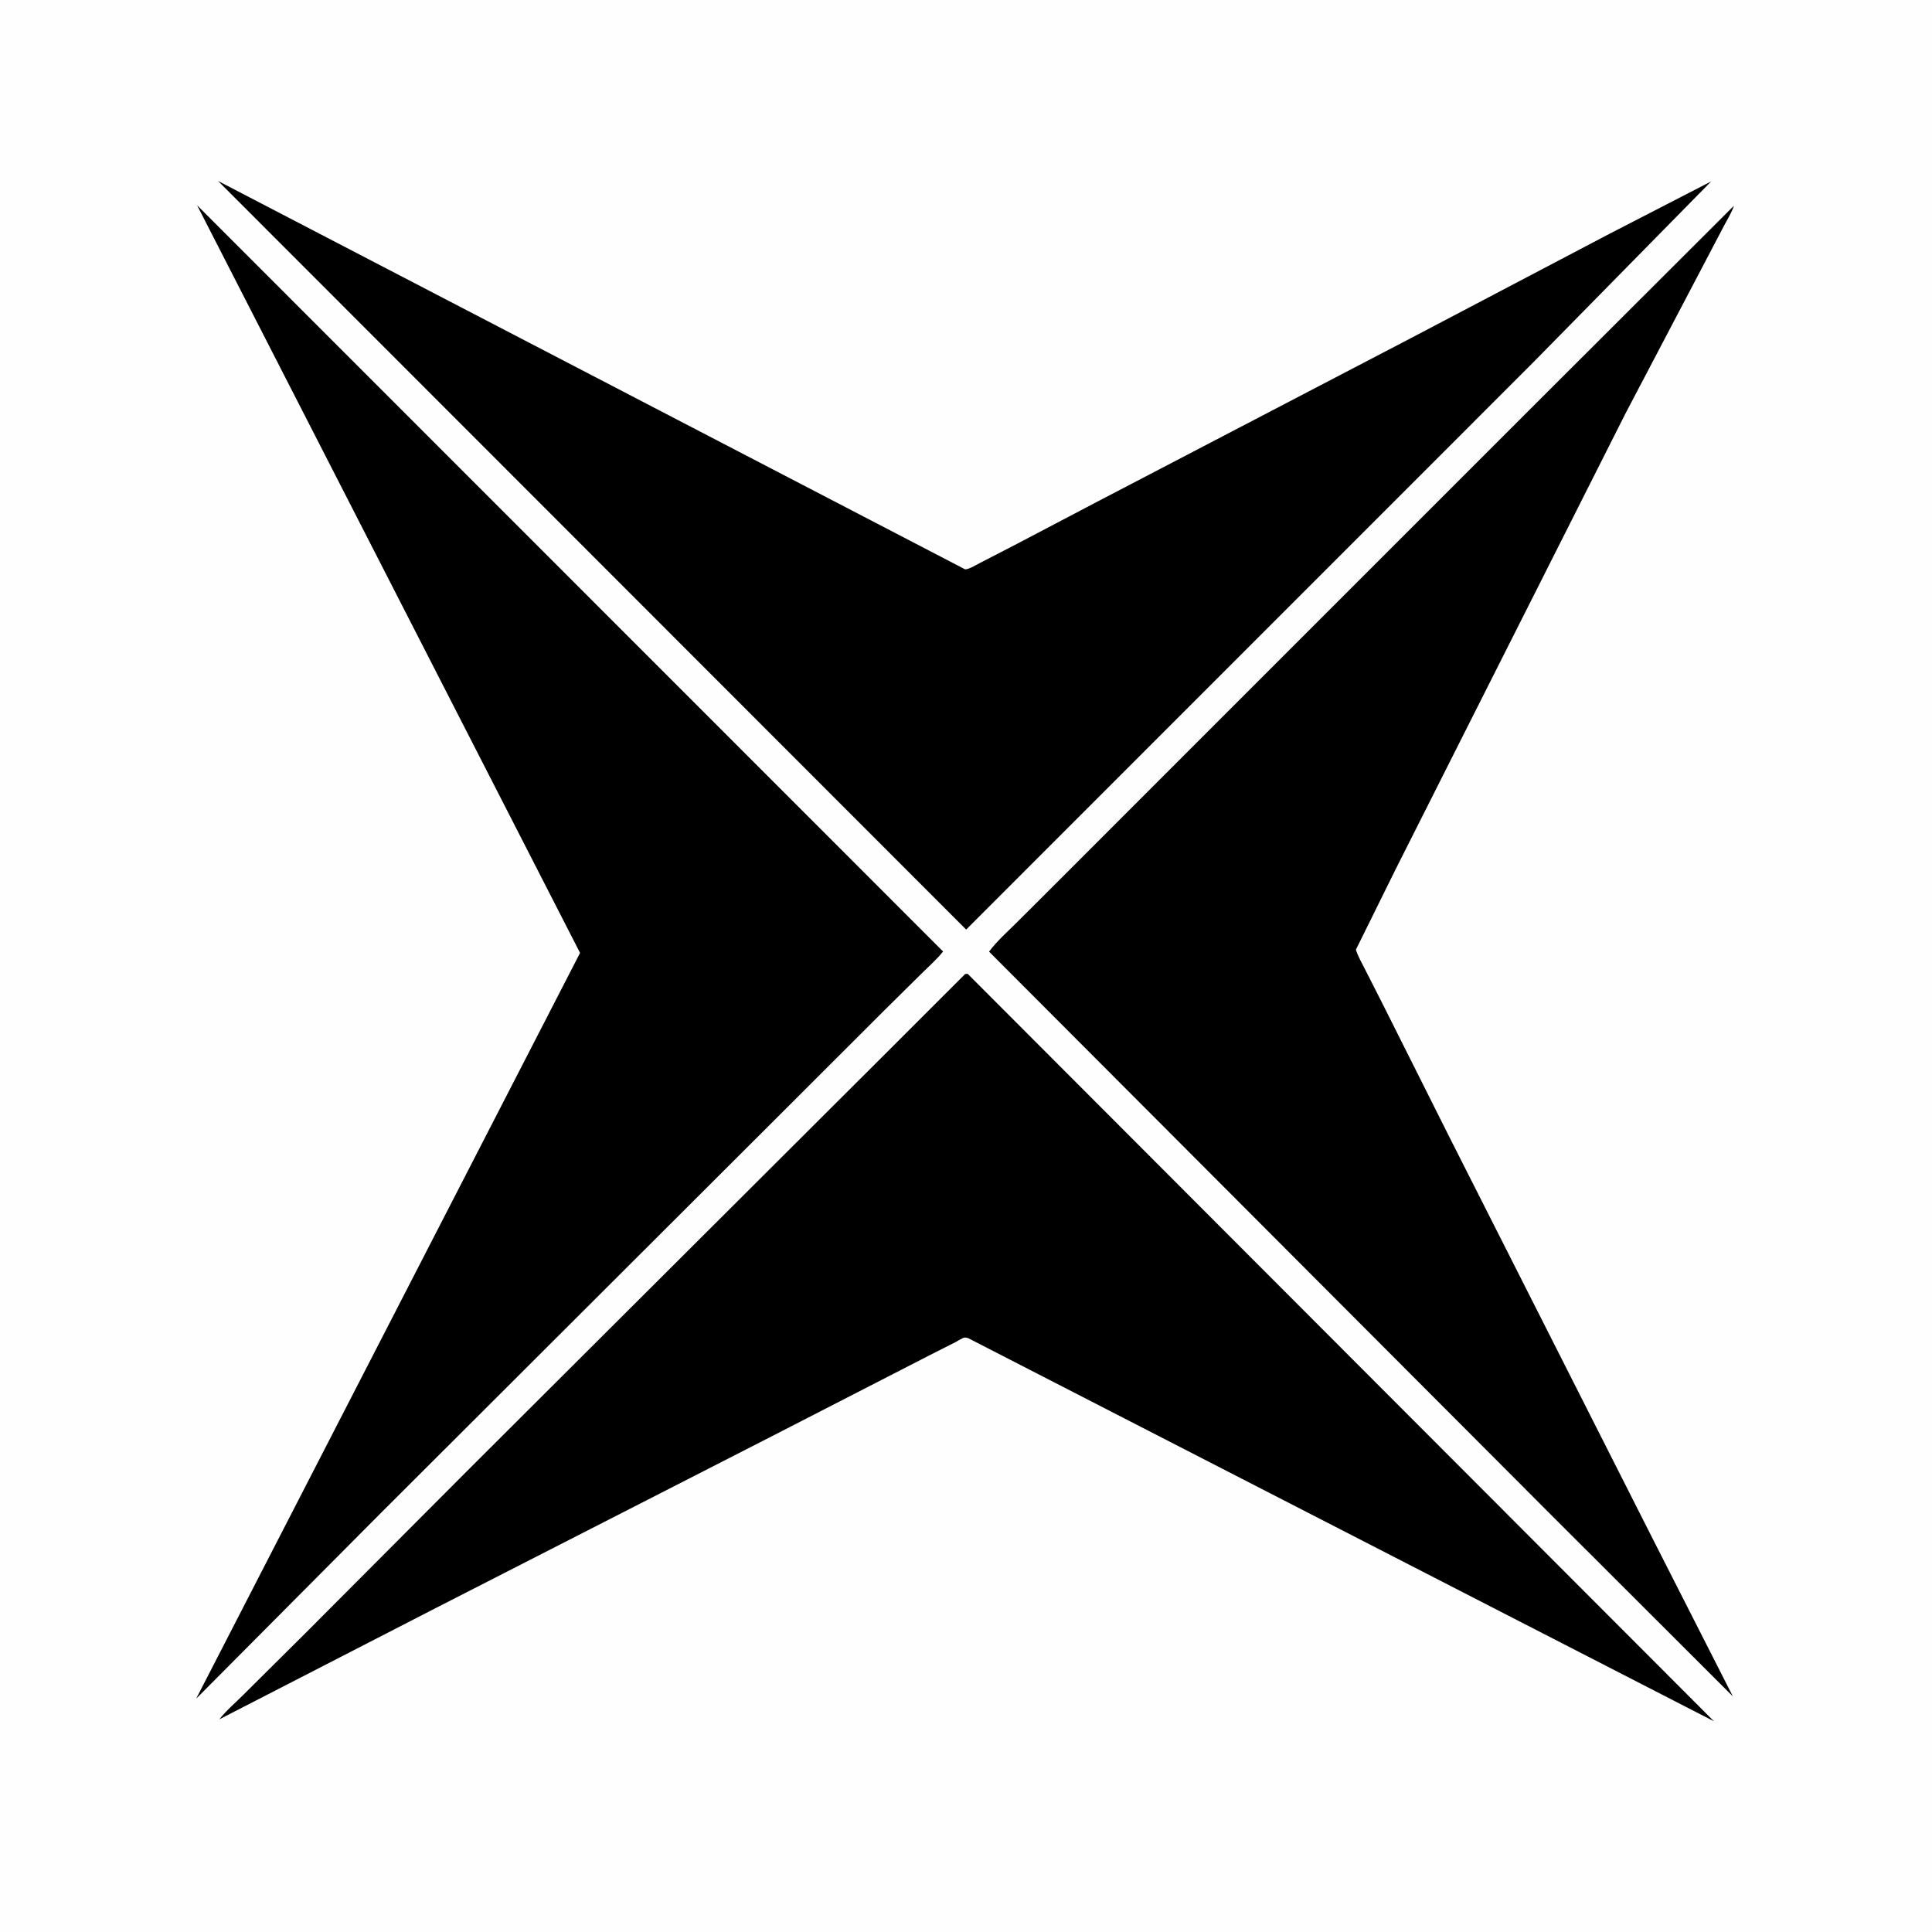 <svg version="1.1" xmlns="http://www.w3.org/2000/svg" style="display: block;" viewBox="0 0 2048 2048" width="1024" height="1024">
<path transform="translate(0,0)" fill="rgb(254,254,254)" d="M -0 -0 L 2048 0 L 2048 2048 L -0 2048 L -0 -0 z"/>
<path transform="translate(0,0)" fill="rgb(0,0,0)" d="M 231.138 191.844 L 1023.14 603.558 C 1028.08 603.156 1034.2 599.091 1038.77 596.803 L 1077.87 576.595 L 1161.63 532.604 L 1496.12 358.168 L 1706 247.904 L 1813.89 192.316 L 1624.5 384.93 L 1024.18 985.39 L 231.138 191.844 z"/>
<path transform="translate(0,0)" fill="rgb(0,0,0)" d="M 208.906 217.557 L 999.69 1008.61 C 993.524 1016.47 985.562 1023.42 978.47 1030.47 L 938.309 1070.15 L 821.036 1187.3 L 402.602 1604.97 L 207.957 1800.66 L 614.886 1010.12 L 208.906 217.557 z"/>
<path transform="translate(0,0)" fill="rgb(0,0,0)" d="M 1838.06 218.085 C 1835.7 225.189 1831.22 232.292 1827.72 238.944 L 1808.91 274.814 L 1722.91 438.635 L 1550.37 780.734 L 1479.6 921.146 L 1437.31 1006.7 C 1439.61 1014.03 1443.72 1021.02 1447.18 1027.88 L 1465.96 1064.84 L 1536.63 1205.74 L 1751.62 1630.53 L 1836.9 1798.23 L 1643.07 1604.68 L 1048.44 1008.78 C 1056.7 997.625 1067.61 988.019 1077.47 978.258 L 1122.04 933.793 L 1296.09 759.668 L 1627.52 428.255 L 1838.06 218.085 z"/>
<path transform="translate(0,0)" fill="rgb(0,0,0)" d="M 1023.1 1032.5 L 1025.75 1032.27 L 1816.82 1824.6 L 1026.27 1418.48 C 1025.02 1418.28 1023.76 1417.68 1022.5 1417.87 C 1020.07 1418.24 1015.09 1421.59 1012.74 1422.78 L 984.612 1437.02 L 815.193 1524.03 L 462.108 1704.51 L 232.496 1822.58 C 239.617 1813.38 249.705 1804.9 257.962 1796.56 L 322.994 1731.98 L 497.405 1557.04 L 825.105 1230.17 L 948.661 1106.91 L 1023.1 1032.5 z"/>
</svg>